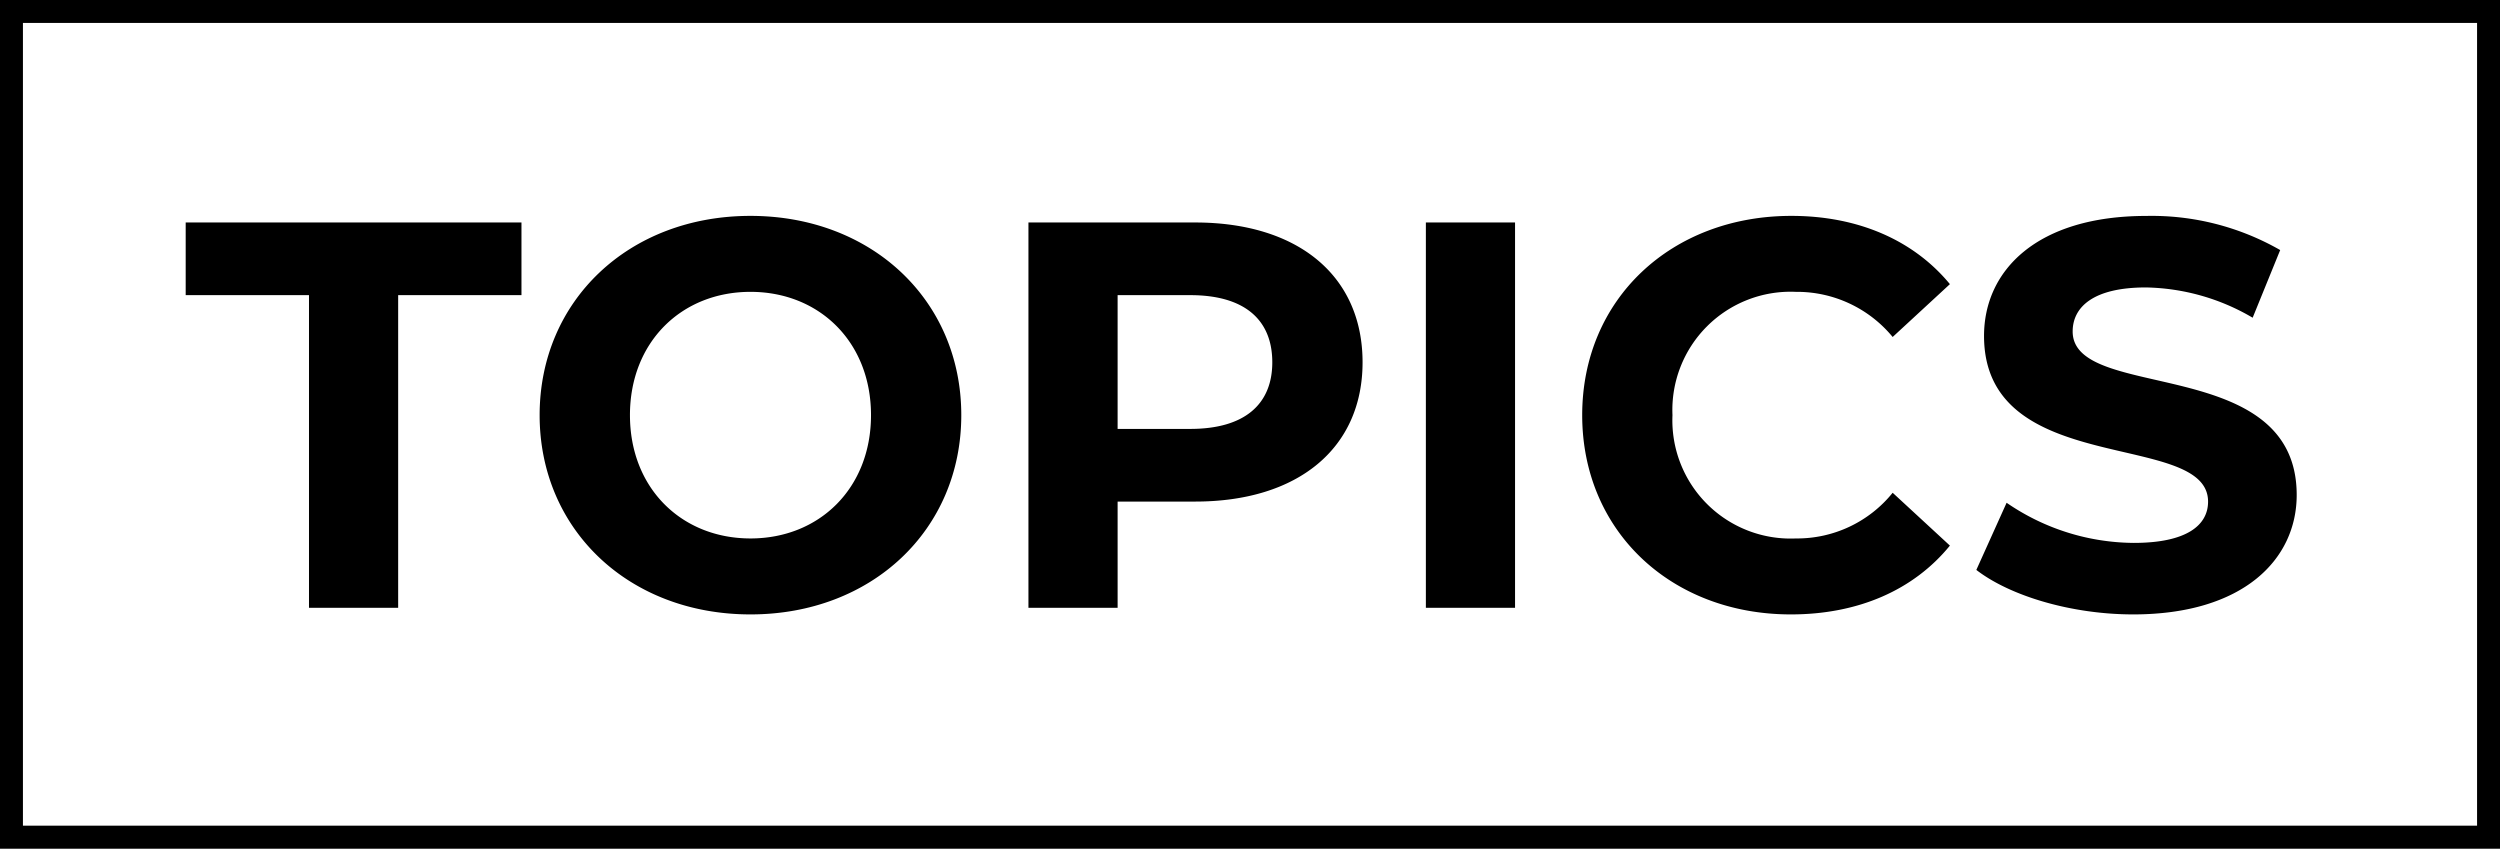 <svg xmlns="http://www.w3.org/2000/svg" width="218" height="74" viewBox="0 0 218 74">
  <rect x="0" y="0" width="218" height="74" fill="#808080" stroke="none"/>
  <g id="グループ_39972" data-name="グループ 39972" transform="translate(-137 -1156.936)">
    <g id="パス_50843" data-name="パス 50843" transform="translate(137 1156.936)" fill="#fff">
      <path d="M 217 73 L 1 73 L 1 1 L 217 1 L 217 73 Z" stroke="none"/>
      <path d="M 2 2 L 2 72 L 216 72 L 216 2 L 2 2 M 0 0 L 218 0 L 218 74 L 0 74 L 0 0 Z" stroke="none" fill="#000"/>
    </g>
    <path id="パス_50844" data-name="パス 50844" d="M10.944,0H18.72V-27.264H29.472V-33.6H.192v6.336H10.944Zm38.5.576C60,.576,67.824-6.768,67.824-16.8S60-34.176,49.44-34.176c-10.608,0-18.384,7.392-18.384,17.376S38.832.576,49.44.576Zm0-6.624c-6,0-10.512-4.368-10.512-10.752S43.44-27.552,49.44-27.552,59.952-23.184,59.952-16.8,55.44-6.048,49.44-6.048ZM88.224-33.6H73.68V0h7.776V-9.264h6.768c8.976,0,14.592-4.656,14.592-12.144C102.816-28.944,97.2-33.6,88.224-33.6Zm-.432,18H81.456V-27.264h6.336c4.752,0,7.152,2.16,7.152,5.856C94.944-17.76,92.544-15.6,87.792-15.6ZM108.336,0h7.776V-33.6h-7.776ZM140.16.576c5.856,0,10.7-2.112,13.872-6l-4.992-4.608a10.708,10.708,0,0,1-8.448,3.984A10.308,10.308,0,0,1,129.84-16.8a10.308,10.308,0,0,1,10.752-10.752,10.81,10.81,0,0,1,8.448,3.936l4.992-4.608c-3.168-3.84-8.016-5.952-13.824-5.952-10.464,0-18.24,7.248-18.24,17.376S129.744.576,140.16.576Zm29.856,0c9.6,0,14.256-4.8,14.256-10.416,0-12.336-19.536-8.064-19.536-14.256,0-2.112,1.776-3.84,6.384-3.84a18.977,18.977,0,0,1,9.312,2.64l2.4-5.9a22.539,22.539,0,0,0-11.664-2.976c-9.552,0-14.16,4.752-14.16,10.464,0,12.48,19.536,8.16,19.536,14.448,0,2.064-1.872,3.6-6.48,3.6a19.764,19.764,0,0,1-11.088-3.5l-2.64,5.856C159.312-1.008,164.688.576,170.016.576Z" transform="translate(153 1209.937)"/>
  </g>
</svg>
